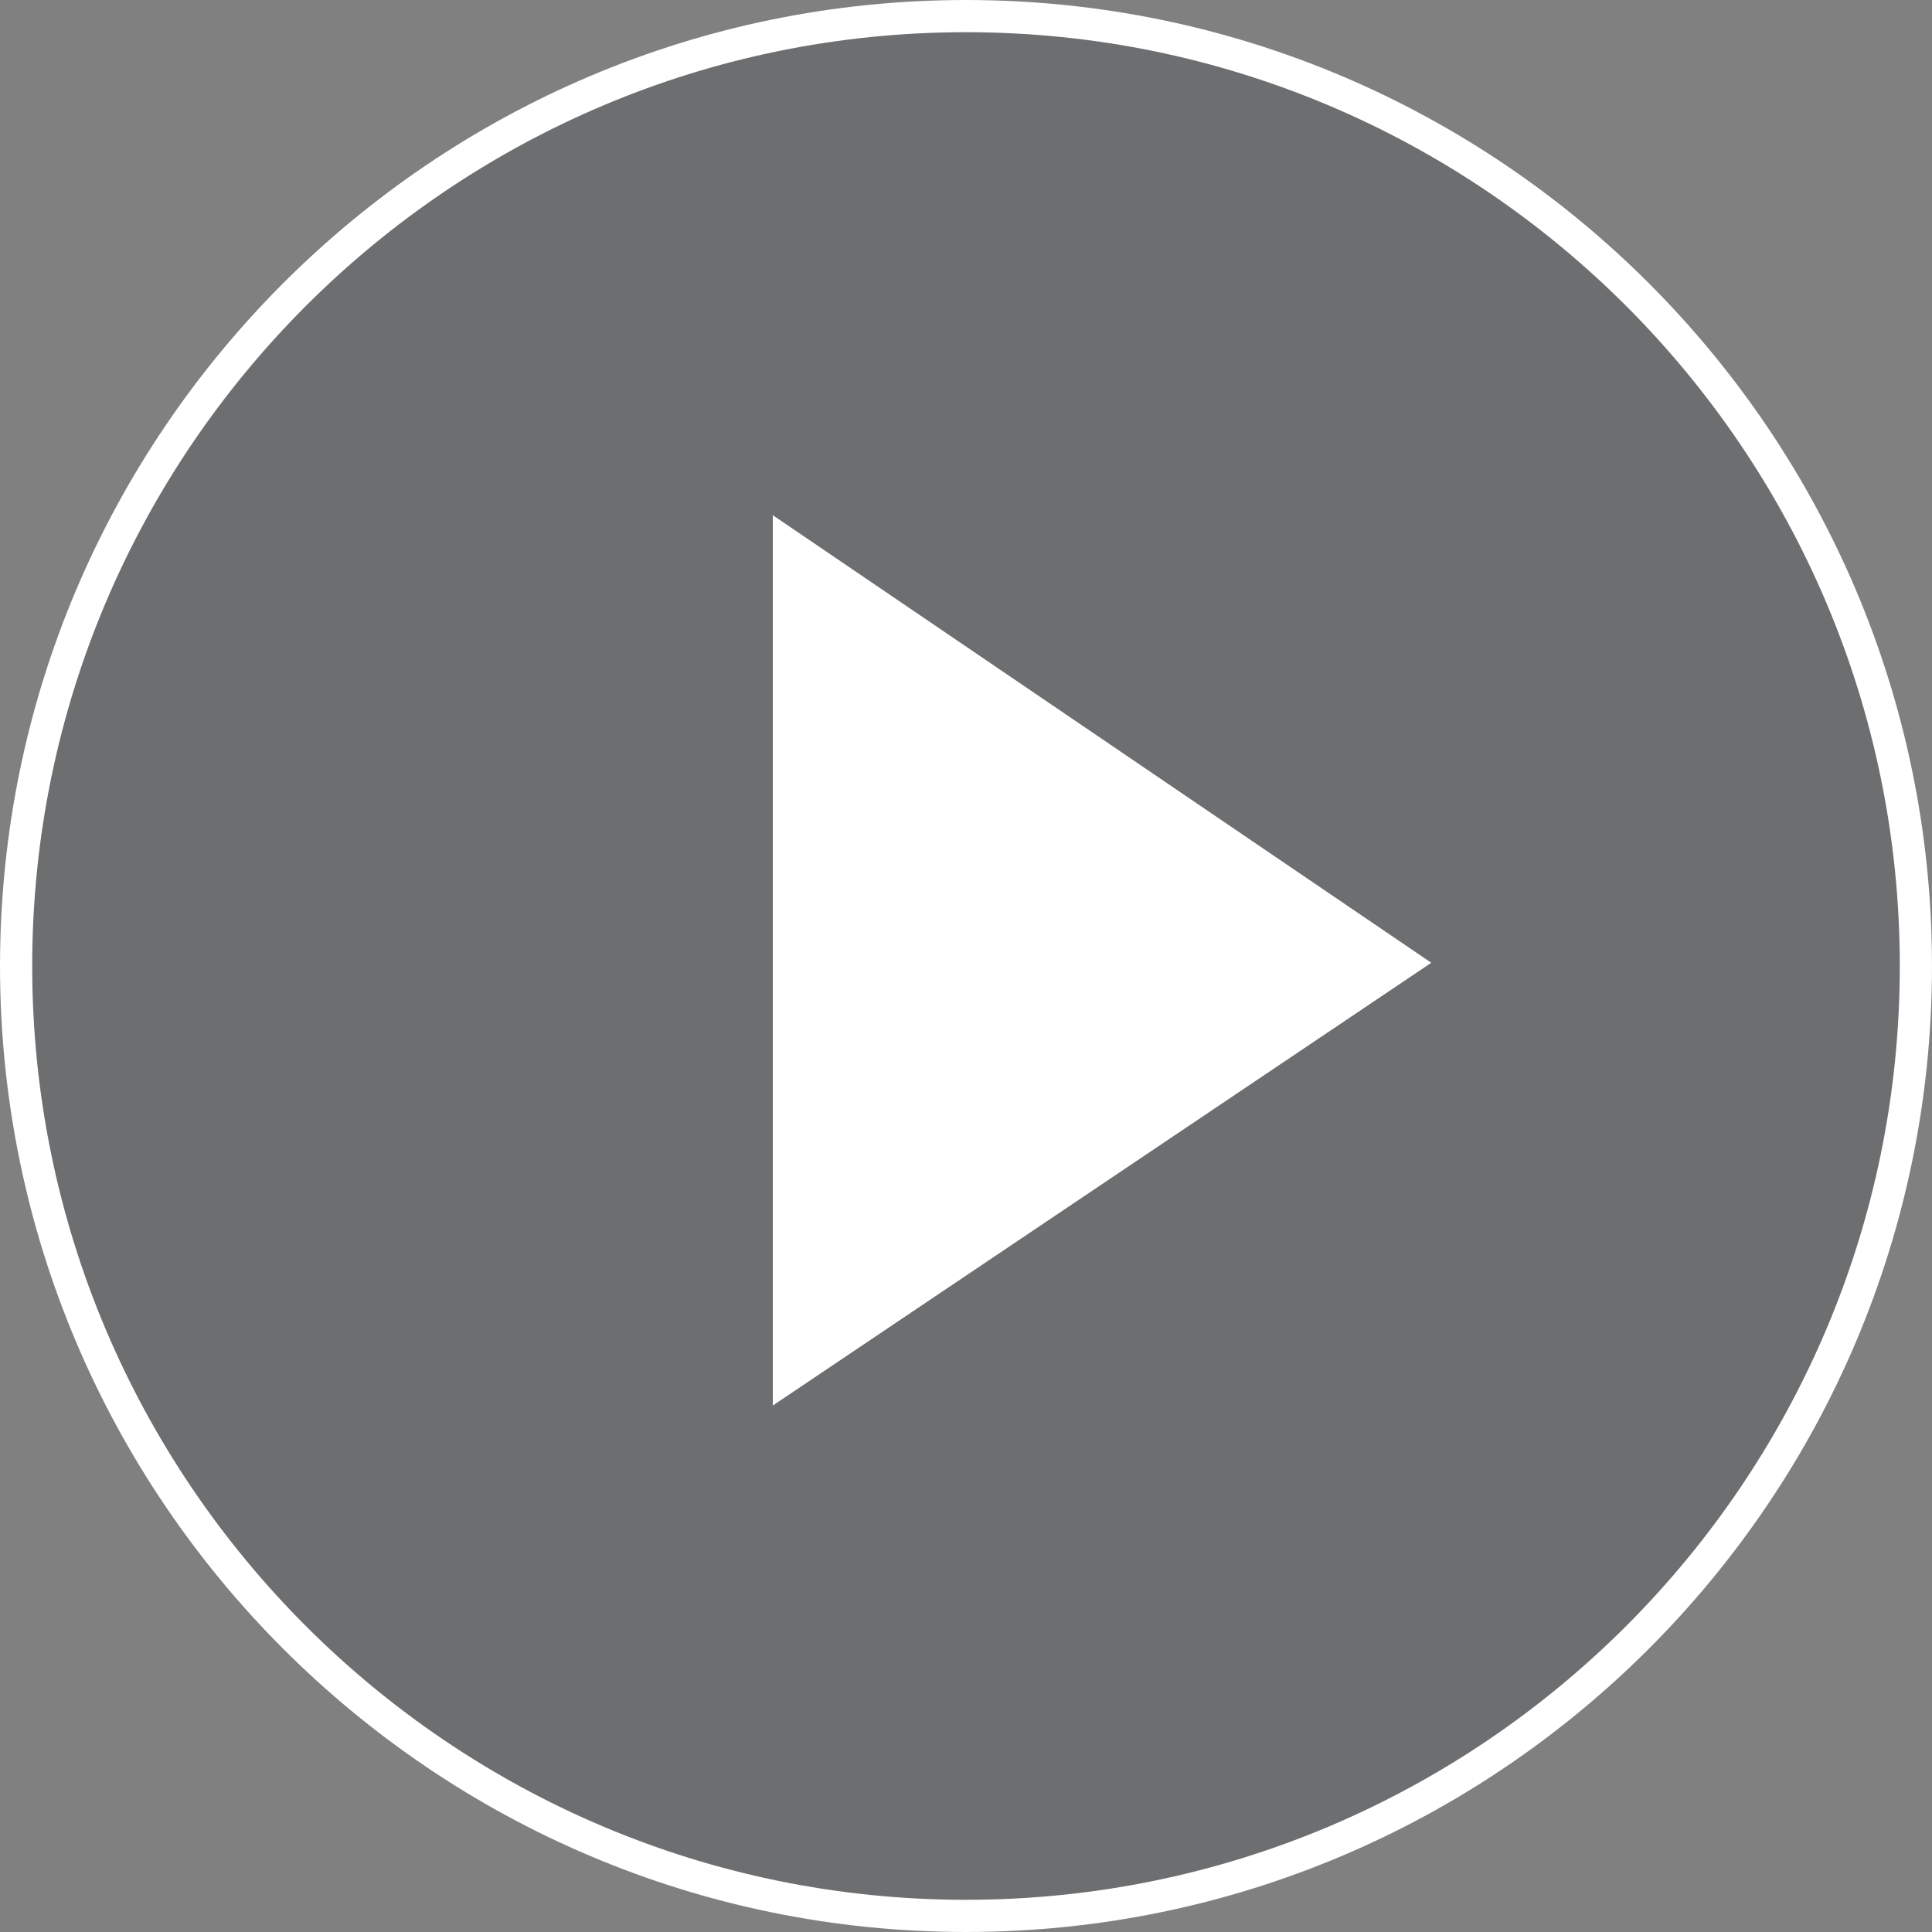 <?xml version="1.0" encoding="UTF-8"?>
<svg width="120px" height="120px" viewBox="0 0 120 120" version="1.1" xmlns="http://www.w3.org/2000/svg" xmlns:xlink="http://www.w3.org/1999/xlink">
    <rect x="0" y="0" width="120" height="120" fill="#808080" stroke="none"/>
    <!-- Generator: Sketch 54.1 (76490) - https://sketchapp.com -->
    <title>icons / video / play button</title>
    <desc>Created with Sketch.</desc>
    <g id="icons-/-video-/-play-button" stroke="none" stroke-width="1" fill="none" fill-rule="evenodd">
        <g id="icon_play">
            <circle id="Oval" fill="#212C33" opacity="0.2" cx="60" cy="60" r="60"></circle>
            <g id="Group" fill="#FFFFFF">
                <path d="M60,2 C92,2 118,28 118,60 C118,92 92,118 60,118 C28,118 2,92 2,60 C2,28 28,2 60,2 L60,2 Z M60,0 C26.9,0 0,26.9 0,60 C0,93.1 26.9,120 60,120 C93.1,120 120,93.1 120,60 C120,26.9 93.1,0 60,0 L60,0 Z" id="Shape" fill-rule="nonzero"></path>
                <polygon id="Path" points="48 32 48 87.3 88.9 59.8"></polygon>
            </g>
        </g>
    </g>
</svg>